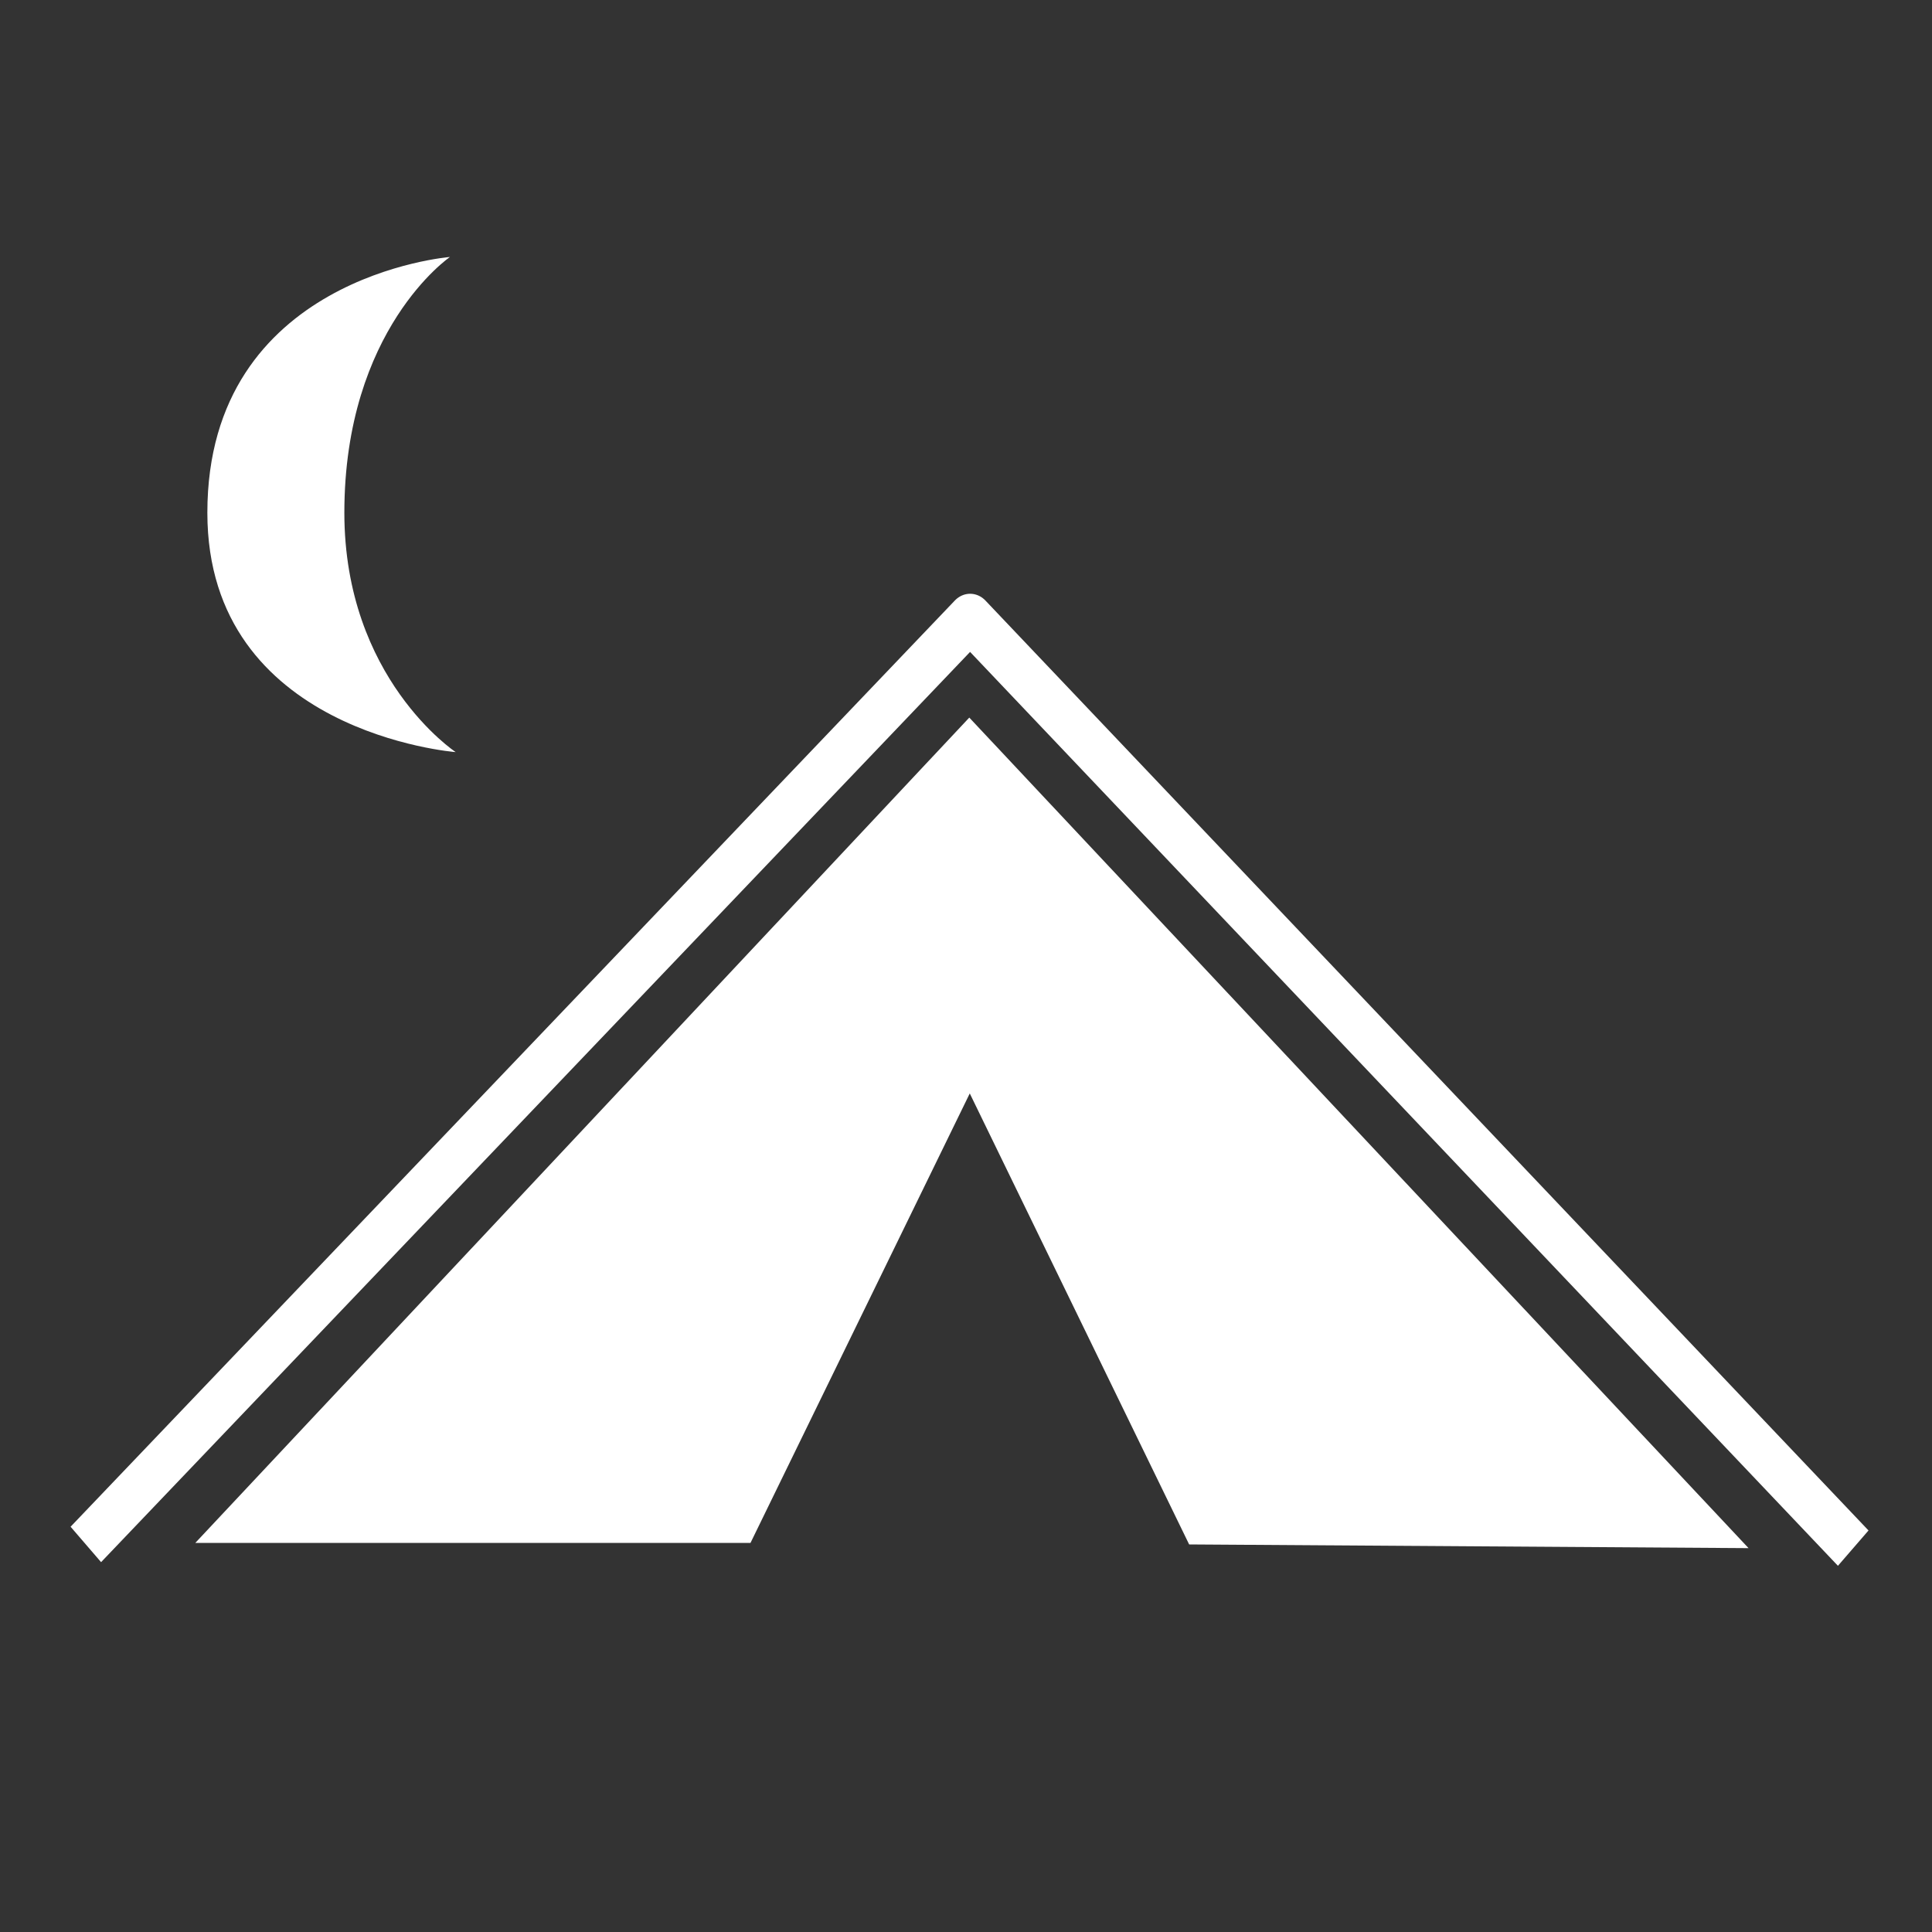 <svg viewBox="0 0 124 124" xmlns="http://www.w3.org/2000/svg" fill-rule="evenodd" clip-rule="evenodd" stroke-linejoin="round" stroke-miterlimit="1.5"><rect x="0" y="0" width="124" height="124" fill="#333333" stroke="none"/><path d="M1836.22,1305.75L1468.46,950.375L1103.2,1303.51L1365.21,1303.51L1468.69,1111.19L1572.22,1304.17L1836.22,1305.75Z" fill="#fff" transform="matrix(.136 0 0 .15 -137.5 -96.5)"/><path d="M1046.39,1304.17L1463.71,907.846L1880.47,1305.75" fill="none" stroke="#fff" stroke-width="20.9" transform="matrix(.136 0 0 .15 -136.8 -96.5)"/><path d="M993.732,596.202C993.732,596.202 934.793,639.465 934.793,749.618C934.793,849.049 996.93,893.19 996.93,893.19C996.93,893.19 858.337,881.737 858.337,749.618C858.337,607.815 993.732,596.202 993.732,596.202Z" fill="#fff" transform="matrix(.115 0 0 .107 -85.4 -47.3)"/></svg>